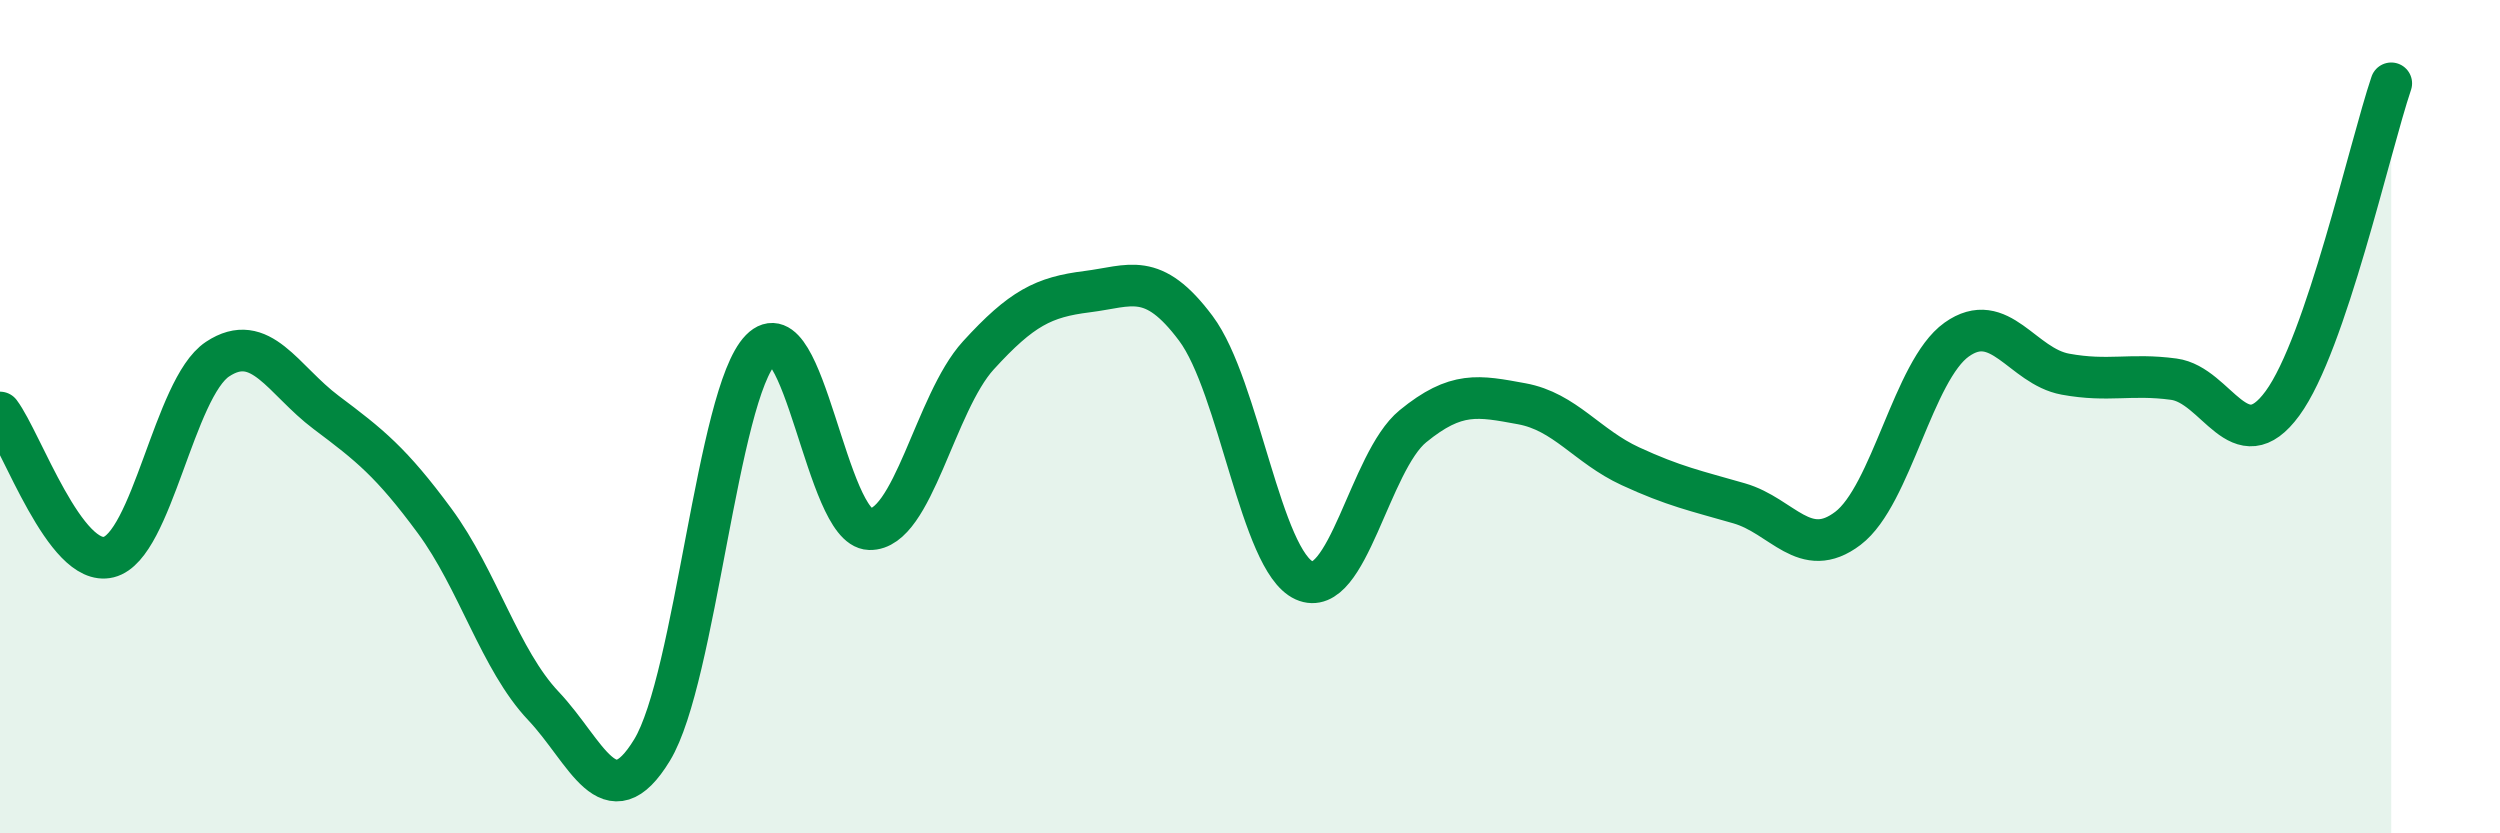 
    <svg width="60" height="20" viewBox="0 0 60 20" xmlns="http://www.w3.org/2000/svg">
      <path
        d="M 0,9.9 C 0.52,10.59 1.57,13.63 2.61,13.37 C 3.65,13.11 4.18,9.31 5.22,8.62 C 6.26,7.93 6.79,9.12 7.83,9.9 C 8.87,10.68 9.39,11.09 10.43,12.5 C 11.47,13.91 12,15.84 13.04,16.94 C 14.08,18.04 14.61,19.71 15.65,18 C 16.69,16.29 17.22,9.45 18.26,8.39 C 19.3,7.33 19.83,12.67 20.87,12.7 C 21.91,12.73 22.44,9.67 23.48,8.53 C 24.52,7.39 25.05,7.13 26.09,7 C 27.13,6.87 27.66,6.49 28.7,7.88 C 29.74,9.27 30.26,13.46 31.3,13.93 C 32.34,14.4 32.87,11.08 33.91,10.23 C 34.95,9.38 35.48,9.5 36.52,9.69 C 37.56,9.88 38.09,10.71 39.13,11.19 C 40.17,11.67 40.7,11.78 41.74,12.08 C 42.78,12.38 43.31,13.47 44.35,12.68 C 45.39,11.89 45.92,8.89 46.96,8.15 C 48,7.41 48.53,8.79 49.57,8.98 C 50.61,9.17 51.13,8.96 52.17,9.1 C 53.21,9.24 53.74,11.1 54.78,9.68 C 55.82,8.26 56.87,3.54 57.39,2L57.39 20L0 20Z"
        fill="#008740"
        opacity="0.1"
        stroke-linecap="round"
        stroke-linejoin="round"
      />
      <path
        d="M 0,9.9 C 0.52,10.59 1.57,13.63 2.61,13.37 C 3.65,13.11 4.18,9.31 5.22,8.62 C 6.26,7.93 6.79,9.12 7.83,9.9 C 8.87,10.68 9.39,11.09 10.43,12.5 C 11.47,13.91 12,15.84 13.04,16.94 C 14.08,18.04 14.61,19.71 15.65,18 C 16.69,16.29 17.22,9.45 18.26,8.39 C 19.3,7.33 19.83,12.67 20.87,12.7 C 21.91,12.73 22.44,9.67 23.48,8.53 C 24.52,7.39 25.05,7.13 26.09,7 C 27.13,6.87 27.66,6.49 28.7,7.88 C 29.74,9.27 30.26,13.46 31.3,13.93 C 32.34,14.4 32.87,11.08 33.91,10.23 C 34.95,9.38 35.48,9.5 36.52,9.69 C 37.56,9.88 38.09,10.71 39.13,11.19 C 40.17,11.67 40.7,11.78 41.74,12.08 C 42.78,12.38 43.31,13.47 44.35,12.68 C 45.39,11.89 45.92,8.89 46.96,8.15 C 48,7.41 48.53,8.79 49.57,8.98 C 50.61,9.17 51.13,8.96 52.17,9.1 C 53.21,9.24 53.74,11.1 54.78,9.68 C 55.82,8.26 56.87,3.54 57.39,2"
        stroke="#008740"
        stroke-width="1"
        fill="none"
        stroke-linecap="round"
        stroke-linejoin="round"
      />
    </svg>
  
